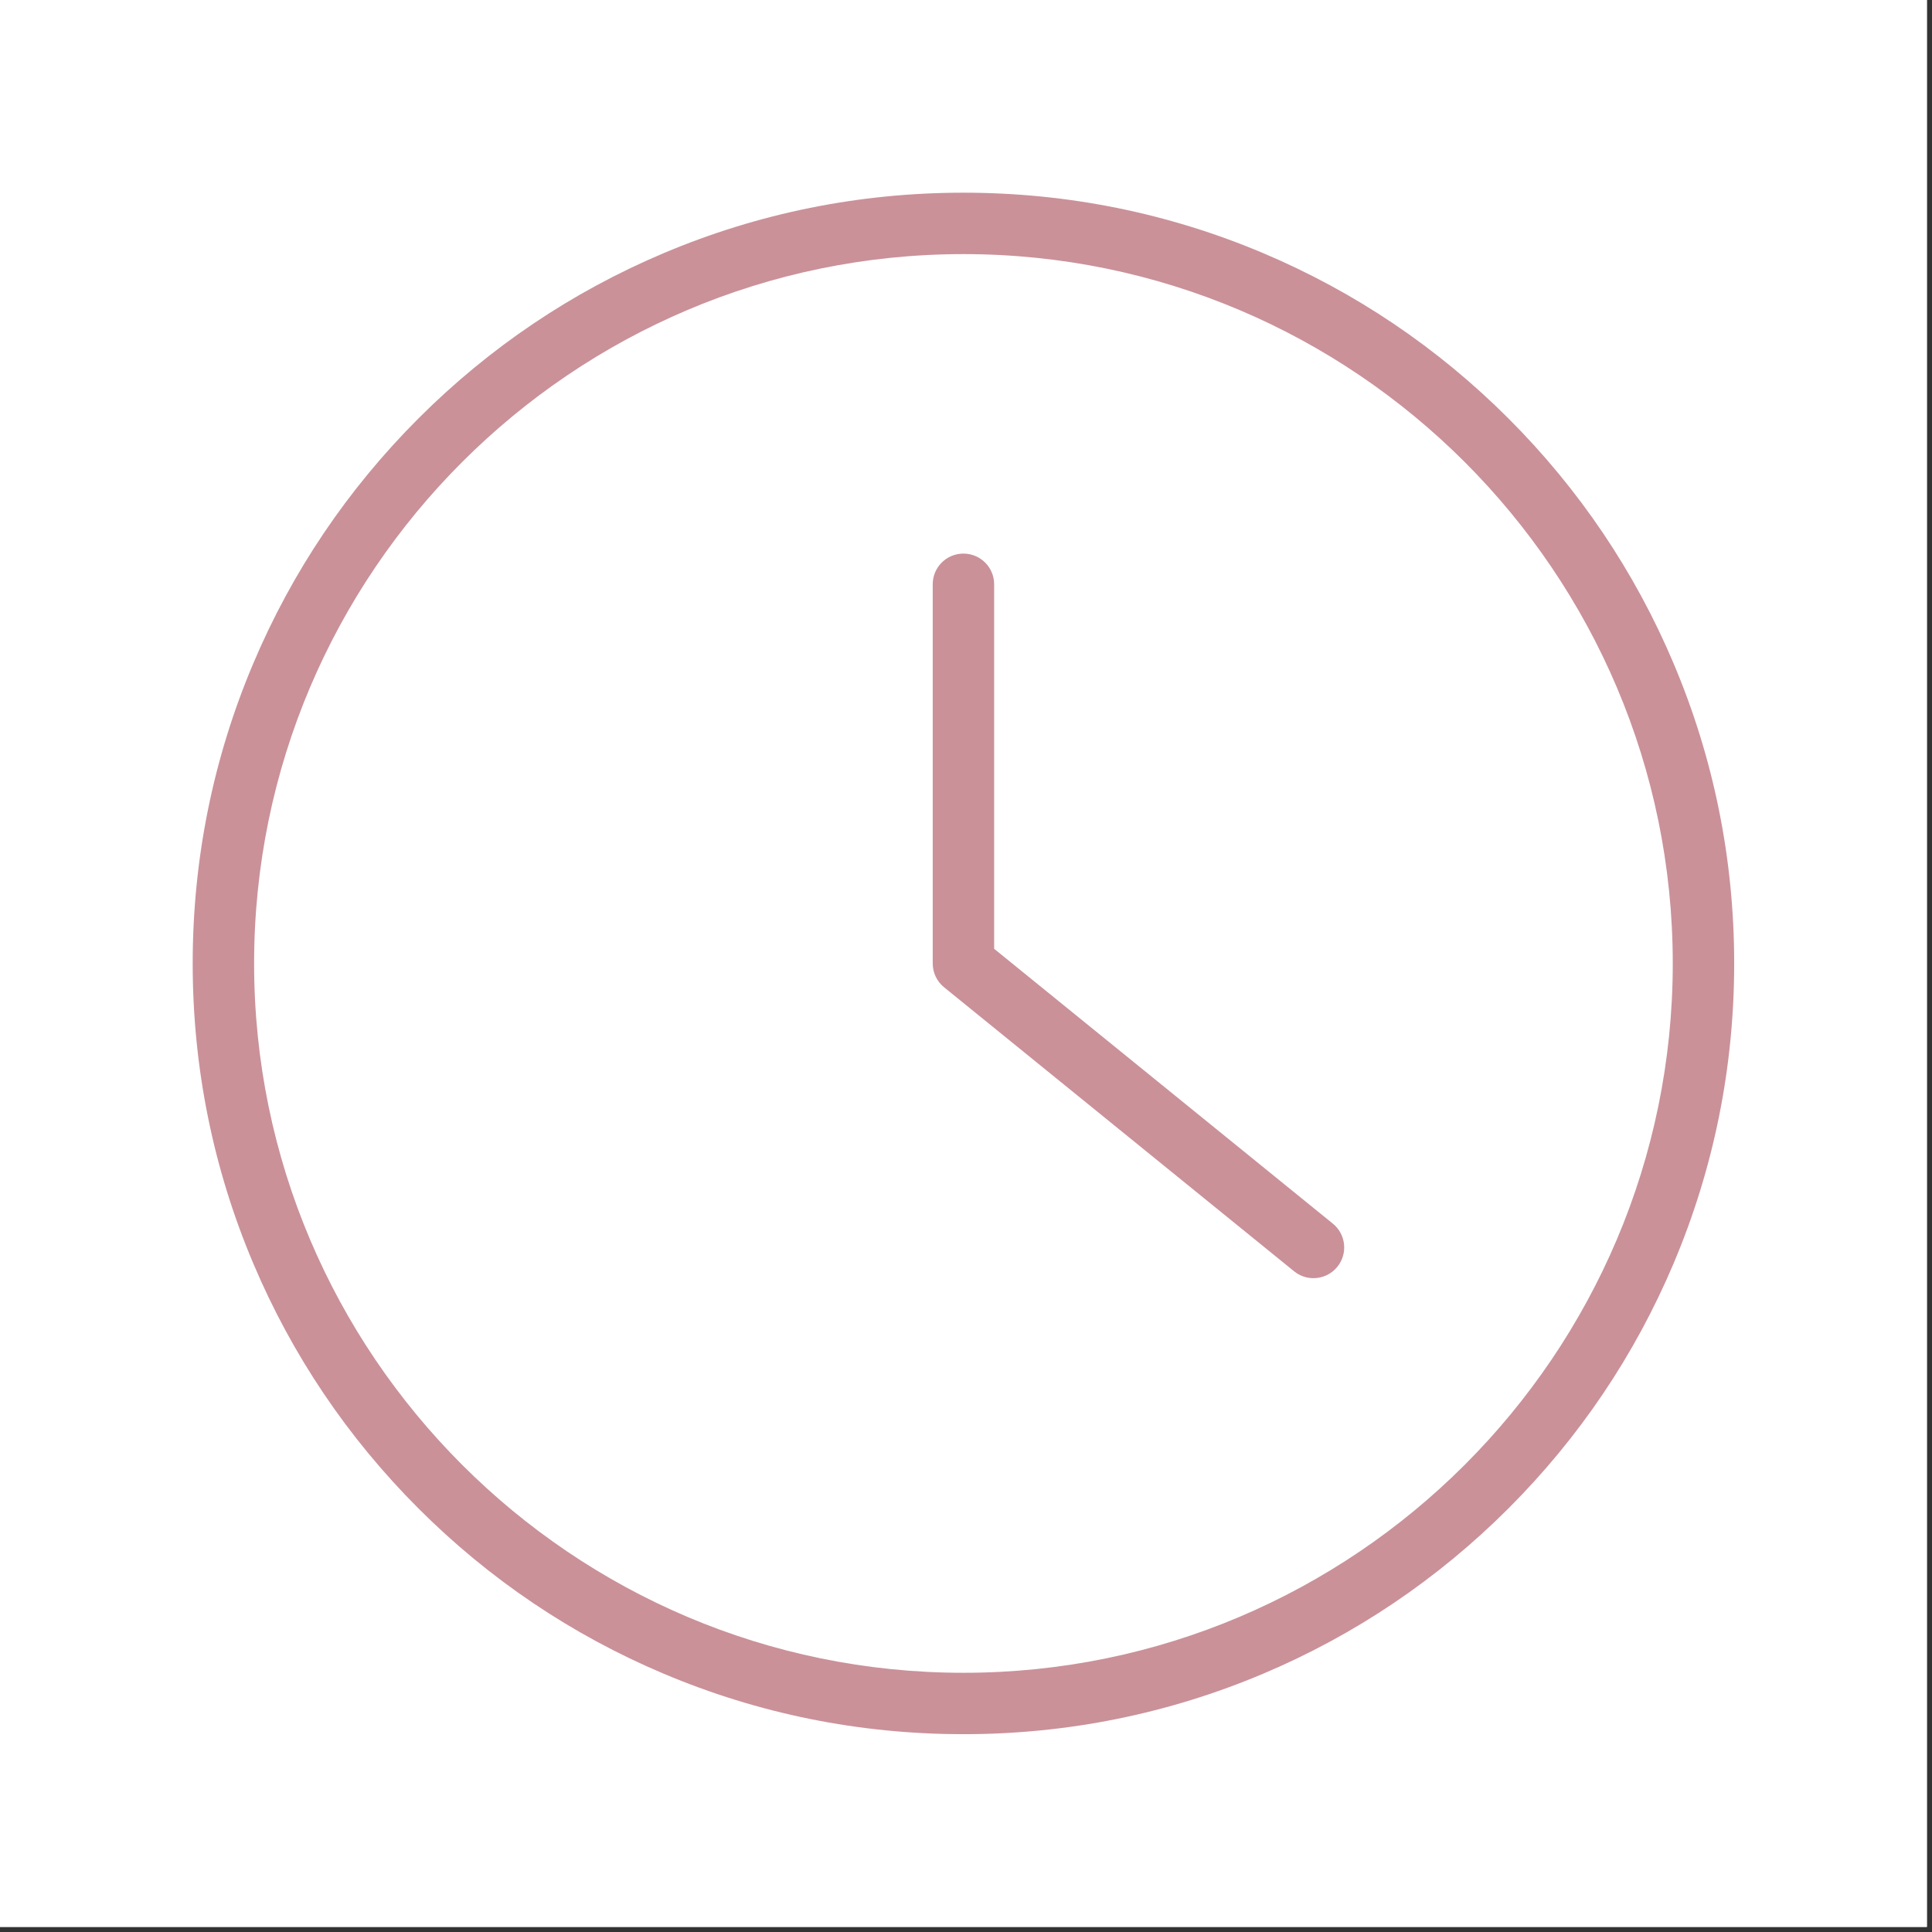 <svg version="1.0" preserveAspectRatio="xMidYMid meet" height="375" viewBox="0 0 281.25 281.25" zoomAndPan="magnify" width="375" xmlns:xlink="http://www.w3.org/1999/xlink" xmlns="http://www.w3.org/2000/svg"><rect x="0" y="0" width="281.25" height="281.25" fill="#333333" stroke="none"/><defs><clipPath id="c84896c0ce"><path clip-rule="nonzero" d="M 0 0 L 280.504 0 L 280.504 280.504 L 0 280.504 Z M 0 0"></path></clipPath><clipPath id="0624c78596"><path clip-rule="nonzero" d="M 28.051 28.051 L 252.453 28.051 L 252.453 252.453 L 28.051 252.453 Z M 28.051 28.051"></path></clipPath></defs><g clip-path="url(#c84896c0ce)"><path fill-rule="nonzero" fill-opacity="1" d="M 0 0 L 280.504 0 L 280.504 280.504 L 0 280.504 Z M 0 0" fill="#ffffff"></path><path fill-rule="nonzero" fill-opacity="1" d="M 0 0 L 280.504 0 L 280.504 280.504 L 0 280.504 Z M 0 0" fill="#ffffff"></path></g><g clip-path="url(#0624c78596)"><path fill-rule="nonzero" fill-opacity="1" d="M 140.25 243.516 C 83.312 243.516 36.992 197.191 36.992 140.25 C 36.992 83.312 83.312 36.992 140.25 36.992 C 197.191 36.992 243.512 83.312 243.512 140.25 C 243.512 197.191 197.191 243.516 140.25 243.516 Z M 243.633 96.578 C 237.984 83.215 229.891 71.215 219.59 60.914 C 209.285 50.609 197.285 42.52 183.926 36.867 C 170.094 31.016 155.395 28.051 140.25 28.051 C 125.105 28.051 110.41 31.016 96.578 36.867 C 83.215 42.52 71.215 50.609 60.914 60.914 C 50.609 71.215 42.52 83.215 36.871 96.578 C 31.02 110.41 28.051 125.105 28.051 140.25 C 28.051 155.395 31.02 170.094 36.871 183.926 C 42.52 197.285 50.609 209.285 60.914 219.59 C 71.215 229.891 83.215 237.984 96.578 243.633 C 110.41 249.484 125.105 252.453 140.25 252.453 C 155.395 252.453 170.094 249.484 183.926 243.633 C 197.285 237.984 209.285 229.891 219.59 219.59 C 229.891 209.285 237.984 197.285 243.633 183.926 C 249.484 170.094 252.453 155.395 252.453 140.25 C 252.453 125.105 249.484 110.41 243.633 96.578" fill="#ca9199"></path></g><path fill-rule="nonzero" fill-opacity="1" d="M 194.027 178.129 L 144.723 138.121 L 144.723 85.055 C 144.723 82.586 142.719 80.59 140.25 80.59 C 137.781 80.59 135.781 82.586 135.781 85.055 L 135.781 140.25 C 135.781 141.598 136.387 142.875 137.434 143.723 L 188.395 185.074 C 189.223 185.742 190.219 186.07 191.207 186.07 C 192.508 186.07 193.797 185.504 194.684 184.414 C 196.238 182.5 195.945 179.684 194.027 178.129" fill="#ca9199"></path></svg>